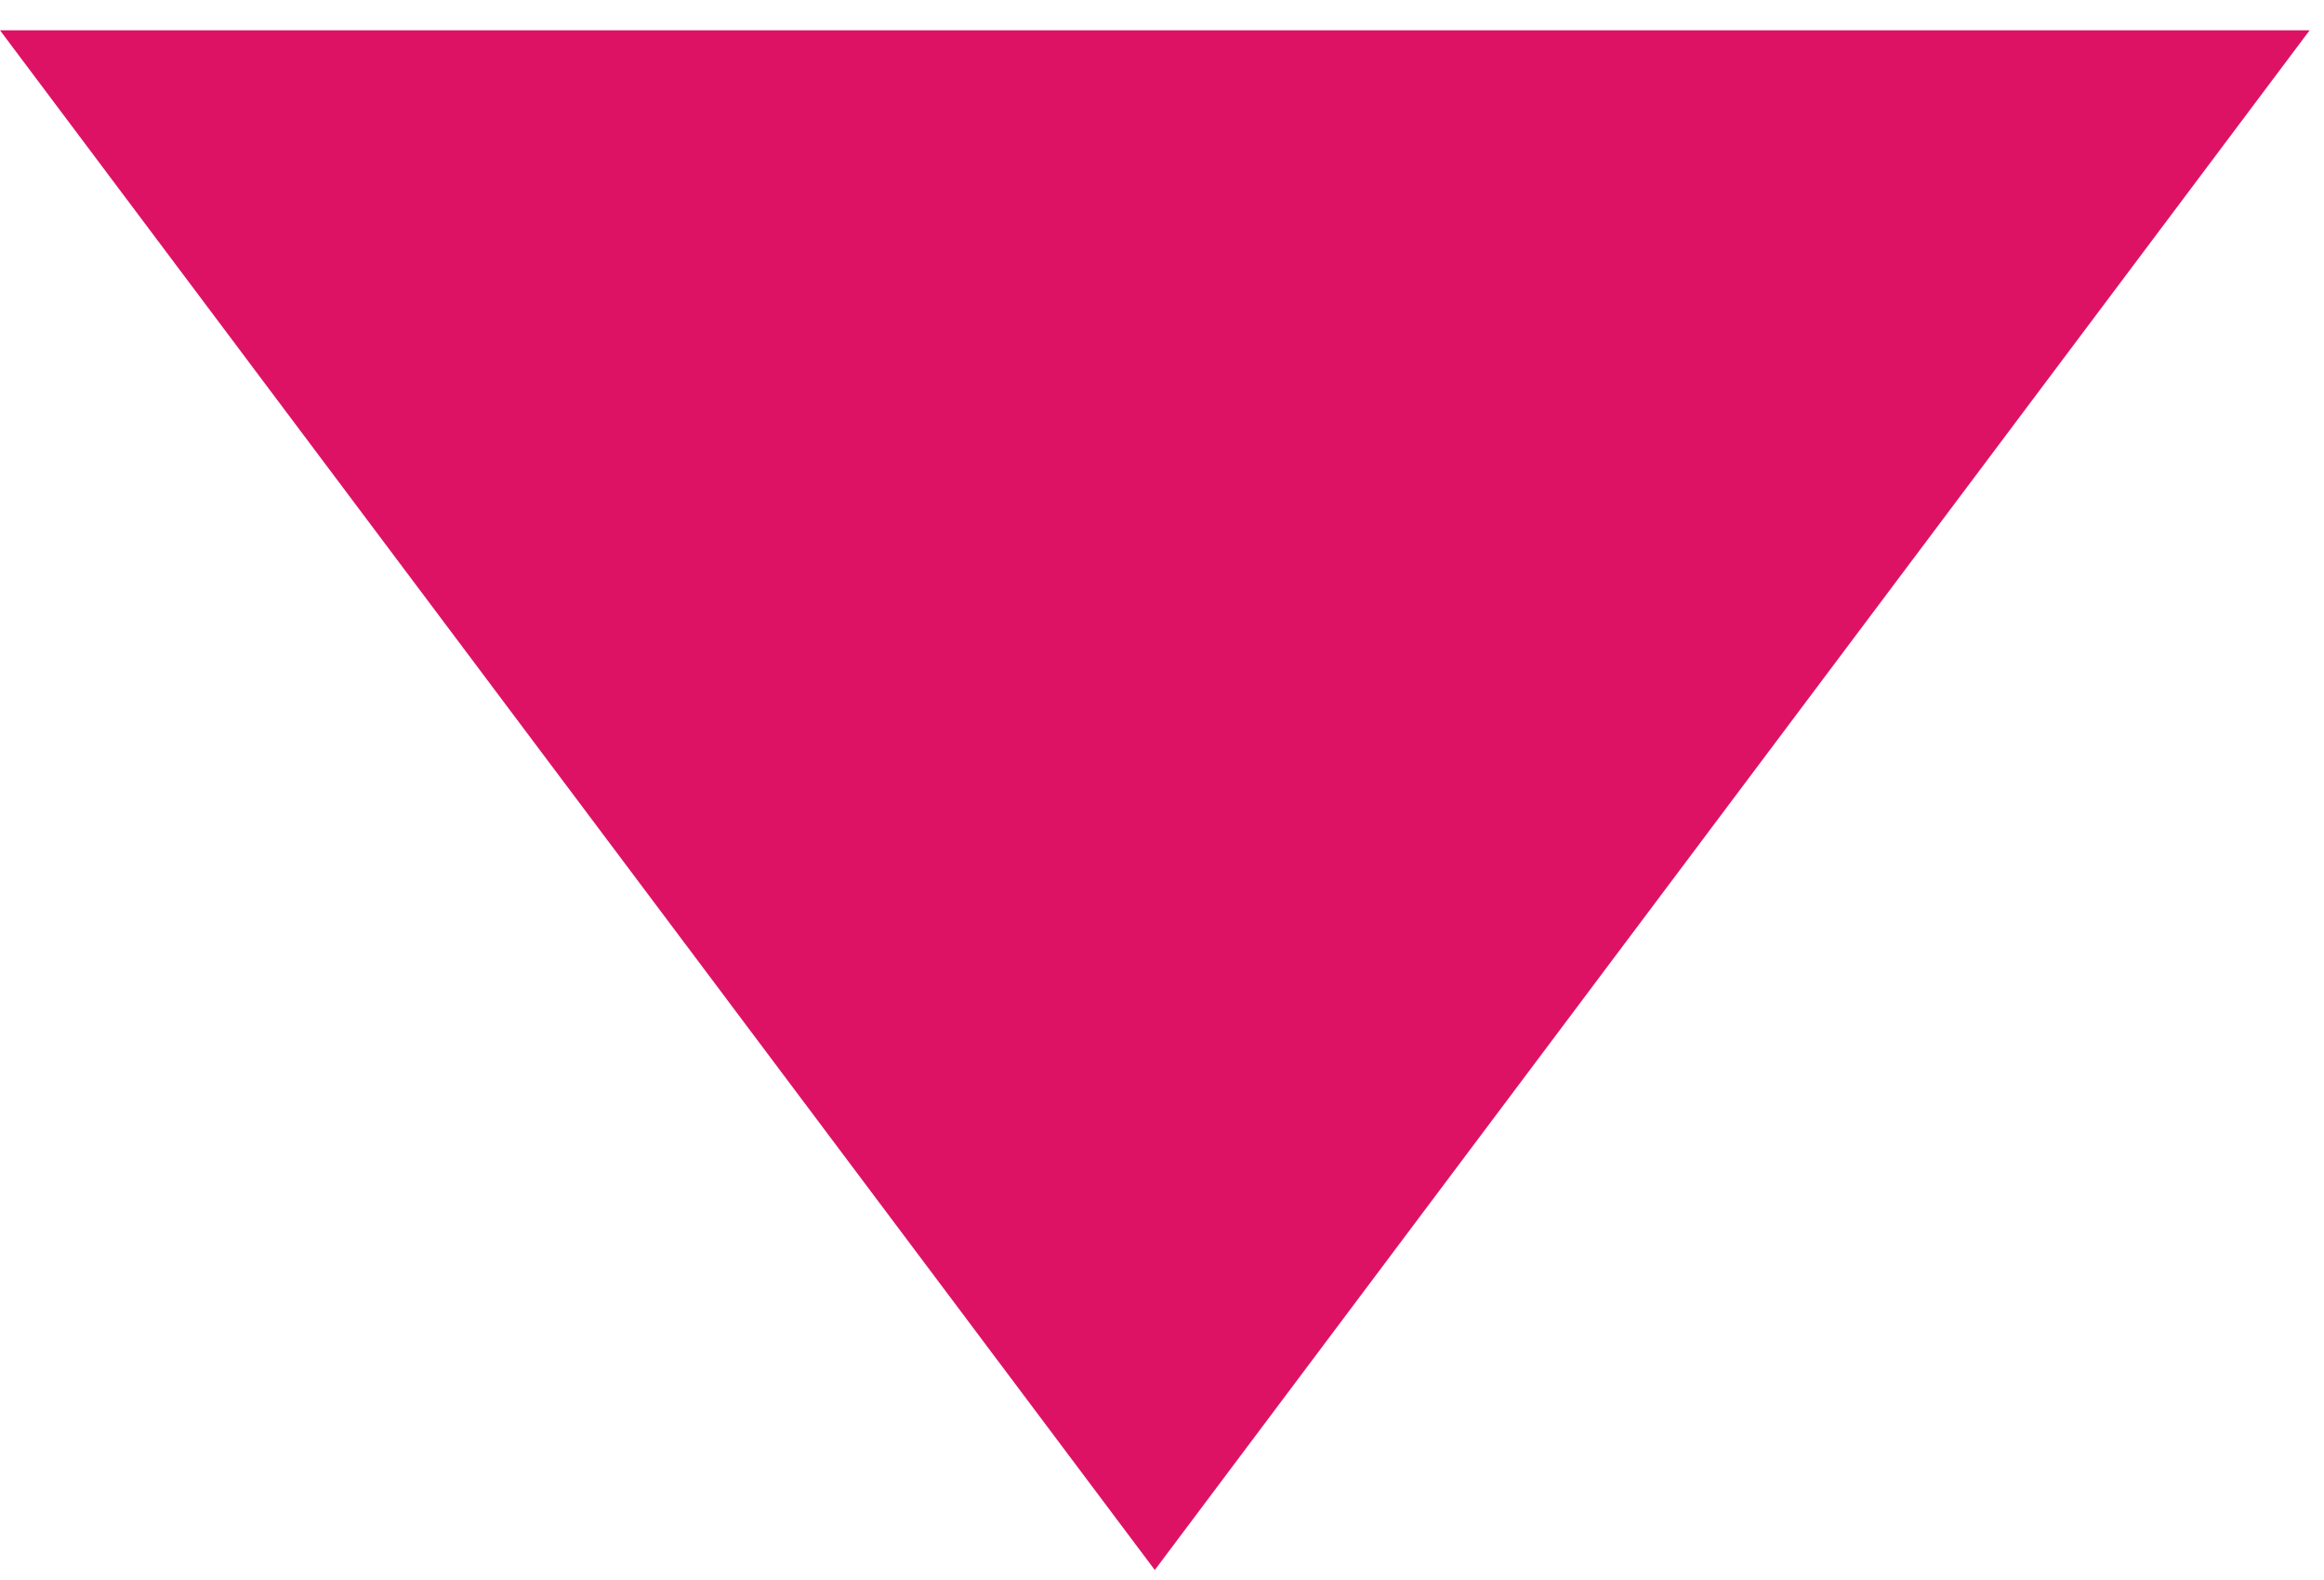 <svg width="50" height="34" viewBox="0 0 50 34" fill="none" xmlns="http://www.w3.org/2000/svg">
<path fill-rule="evenodd" clip-rule="evenodd" d="M49.691 0.652L24.845 33.785L0 0.652H49.691Z" fill="#DD1265"/>
</svg>
